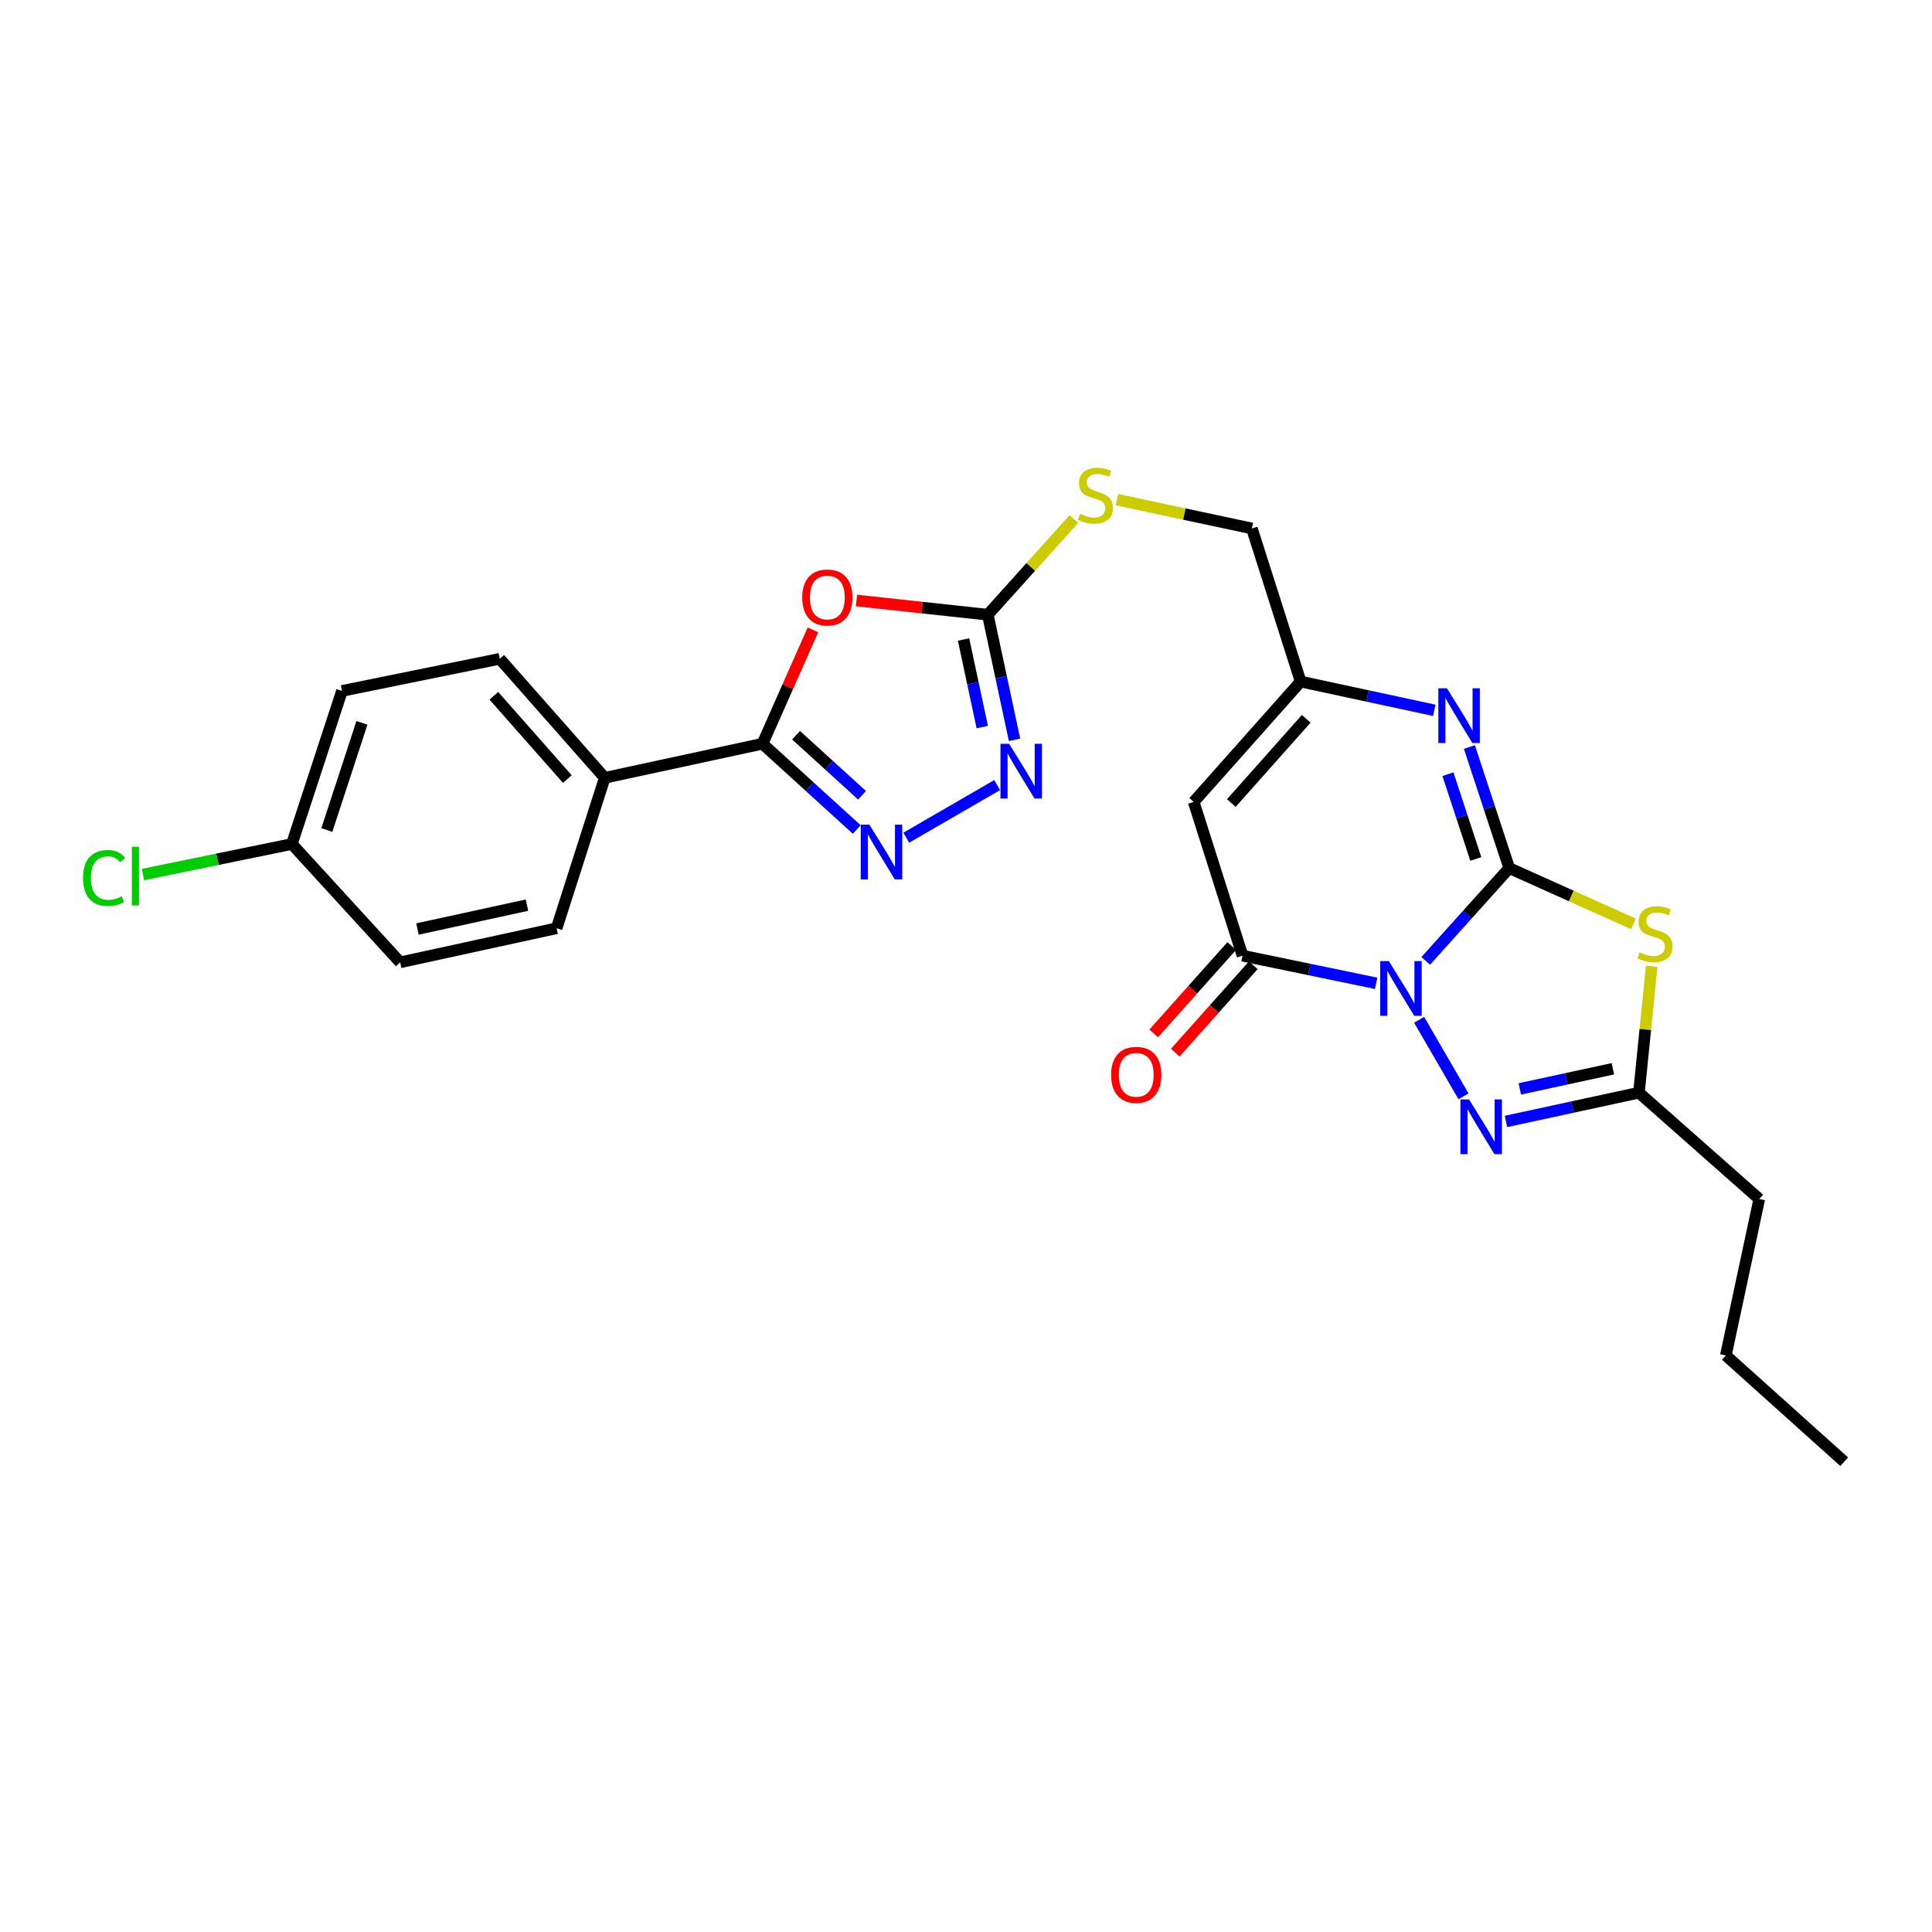 <?xml version='1.0' encoding='iso-8859-1'?>
<svg version='1.1' baseProfile='full'
              xmlns='http://www.w3.org/2000/svg'
                      xmlns:rdkit='http://www.rdkit.org/xml'
                      xmlns:xlink='http://www.w3.org/1999/xlink'
                  xml:space='preserve'
width='1000px' height='1000px' viewBox='0 0 1000 1000'>
<!-- END OF HEADER -->
<rect style='opacity:1.0;fill:#FFFFFF;stroke:none' width='1000' height='1000' x='0' y='0'> </rect>
<path class='bond-0' d='M 737.96,497.35 L 759.569,473.336' style='fill:none;fill-rule:evenodd;stroke:#0000FF;stroke-width:6px;stroke-linecap:butt;stroke-linejoin:miter;stroke-opacity:1' />
<path class='bond-0' d='M 759.569,473.336 L 781.178,449.322' style='fill:none;fill-rule:evenodd;stroke:#000000;stroke-width:6px;stroke-linecap:butt;stroke-linejoin:miter;stroke-opacity:1' />
<path class='bond-2' d='M 712.292,508.959 L 677.707,501.805' style='fill:none;fill-rule:evenodd;stroke:#0000FF;stroke-width:6px;stroke-linecap:butt;stroke-linejoin:miter;stroke-opacity:1' />
<path class='bond-2' d='M 677.707,501.805 L 643.123,494.651' style='fill:none;fill-rule:evenodd;stroke:#000000;stroke-width:6px;stroke-linecap:butt;stroke-linejoin:miter;stroke-opacity:1' />
<path class='bond-3' d='M 734.535,527.843 L 757.512,567.472' style='fill:none;fill-rule:evenodd;stroke:#0000FF;stroke-width:6px;stroke-linecap:butt;stroke-linejoin:miter;stroke-opacity:1' />
<path class='bond-1' d='M 781.178,449.322 L 813.325,463.767' style='fill:none;fill-rule:evenodd;stroke:#000000;stroke-width:6px;stroke-linecap:butt;stroke-linejoin:miter;stroke-opacity:1' />
<path class='bond-1' d='M 813.325,463.767 L 845.471,478.212' style='fill:none;fill-rule:evenodd;stroke:#CCCC00;stroke-width:6px;stroke-linecap:butt;stroke-linejoin:miter;stroke-opacity:1' />
<path class='bond-4' d='M 781.178,449.322 L 770.87,417.992' style='fill:none;fill-rule:evenodd;stroke:#000000;stroke-width:6px;stroke-linecap:butt;stroke-linejoin:miter;stroke-opacity:1' />
<path class='bond-4' d='M 770.87,417.992 L 760.562,386.663' style='fill:none;fill-rule:evenodd;stroke:#0000FF;stroke-width:6px;stroke-linecap:butt;stroke-linejoin:miter;stroke-opacity:1' />
<path class='bond-4' d='M 763.883,444.596 L 756.667,422.665' style='fill:none;fill-rule:evenodd;stroke:#000000;stroke-width:6px;stroke-linecap:butt;stroke-linejoin:miter;stroke-opacity:1' />
<path class='bond-4' d='M 756.667,422.665 L 749.452,400.735' style='fill:none;fill-rule:evenodd;stroke:#0000FF;stroke-width:6px;stroke-linecap:butt;stroke-linejoin:miter;stroke-opacity:1' />
<path class='bond-26' d='M 854.909,500.171 L 851.611,532.872' style='fill:none;fill-rule:evenodd;stroke:#CCCC00;stroke-width:6px;stroke-linecap:butt;stroke-linejoin:miter;stroke-opacity:1' />
<path class='bond-26' d='M 851.611,532.872 L 848.312,565.573' style='fill:none;fill-rule:evenodd;stroke:#000000;stroke-width:6px;stroke-linecap:butt;stroke-linejoin:miter;stroke-opacity:1' />
<path class='bond-8' d='M 643.123,494.651 L 617.854,415.066' style='fill:none;fill-rule:evenodd;stroke:#000000;stroke-width:6px;stroke-linecap:butt;stroke-linejoin:miter;stroke-opacity:1' />
<path class='bond-15' d='M 637.547,489.671 L 617.357,512.276' style='fill:none;fill-rule:evenodd;stroke:#000000;stroke-width:6px;stroke-linecap:butt;stroke-linejoin:miter;stroke-opacity:1' />
<path class='bond-15' d='M 617.357,512.276 L 597.167,534.88' style='fill:none;fill-rule:evenodd;stroke:#FF0000;stroke-width:6px;stroke-linecap:butt;stroke-linejoin:miter;stroke-opacity:1' />
<path class='bond-15' d='M 648.698,499.632 L 628.508,522.236' style='fill:none;fill-rule:evenodd;stroke:#000000;stroke-width:6px;stroke-linecap:butt;stroke-linejoin:miter;stroke-opacity:1' />
<path class='bond-15' d='M 628.508,522.236 L 608.318,544.84' style='fill:none;fill-rule:evenodd;stroke:#FF0000;stroke-width:6px;stroke-linecap:butt;stroke-linejoin:miter;stroke-opacity:1' />
<path class='bond-11' d='M 779.479,580.459 L 813.896,573.016' style='fill:none;fill-rule:evenodd;stroke:#0000FF;stroke-width:6px;stroke-linecap:butt;stroke-linejoin:miter;stroke-opacity:1' />
<path class='bond-11' d='M 813.896,573.016 L 848.312,565.573' style='fill:none;fill-rule:evenodd;stroke:#000000;stroke-width:6px;stroke-linecap:butt;stroke-linejoin:miter;stroke-opacity:1' />
<path class='bond-11' d='M 786.643,563.612 L 810.735,558.402' style='fill:none;fill-rule:evenodd;stroke:#0000FF;stroke-width:6px;stroke-linecap:butt;stroke-linejoin:miter;stroke-opacity:1' />
<path class='bond-11' d='M 810.735,558.402 L 834.827,553.192' style='fill:none;fill-rule:evenodd;stroke:#000000;stroke-width:6px;stroke-linecap:butt;stroke-linejoin:miter;stroke-opacity:1' />
<path class='bond-27' d='M 742.383,367.664 L 707.8,360.224' style='fill:none;fill-rule:evenodd;stroke:#0000FF;stroke-width:6px;stroke-linecap:butt;stroke-linejoin:miter;stroke-opacity:1' />
<path class='bond-27' d='M 707.8,360.224 L 673.217,352.783' style='fill:none;fill-rule:evenodd;stroke:#000000;stroke-width:6px;stroke-linecap:butt;stroke-linejoin:miter;stroke-opacity:1' />
<path class='bond-5' d='M 443.319,310.816 L 477.3,314.497' style='fill:none;fill-rule:evenodd;stroke:#FF0000;stroke-width:6px;stroke-linecap:butt;stroke-linejoin:miter;stroke-opacity:1' />
<path class='bond-5' d='M 477.3,314.497 L 511.28,318.178' style='fill:none;fill-rule:evenodd;stroke:#000000;stroke-width:6px;stroke-linecap:butt;stroke-linejoin:miter;stroke-opacity:1' />
<path class='bond-6' d='M 420.776,326.013 L 407.724,355.484' style='fill:none;fill-rule:evenodd;stroke:#FF0000;stroke-width:6px;stroke-linecap:butt;stroke-linejoin:miter;stroke-opacity:1' />
<path class='bond-6' d='M 407.724,355.484 L 394.672,384.954' style='fill:none;fill-rule:evenodd;stroke:#000000;stroke-width:6px;stroke-linecap:butt;stroke-linejoin:miter;stroke-opacity:1' />
<path class='bond-13' d='M 394.672,384.954 L 313.018,402.598' style='fill:none;fill-rule:evenodd;stroke:#000000;stroke-width:6px;stroke-linecap:butt;stroke-linejoin:miter;stroke-opacity:1' />
<path class='bond-28' d='M 394.672,384.954 L 419.058,407.15' style='fill:none;fill-rule:evenodd;stroke:#000000;stroke-width:6px;stroke-linecap:butt;stroke-linejoin:miter;stroke-opacity:1' />
<path class='bond-28' d='M 419.058,407.15 L 443.443,429.345' style='fill:none;fill-rule:evenodd;stroke:#0000FF;stroke-width:6px;stroke-linecap:butt;stroke-linejoin:miter;stroke-opacity:1' />
<path class='bond-28' d='M 412.052,380.556 L 429.122,396.092' style='fill:none;fill-rule:evenodd;stroke:#000000;stroke-width:6px;stroke-linecap:butt;stroke-linejoin:miter;stroke-opacity:1' />
<path class='bond-28' d='M 429.122,396.092 L 446.192,411.629' style='fill:none;fill-rule:evenodd;stroke:#0000FF;stroke-width:6px;stroke-linecap:butt;stroke-linejoin:miter;stroke-opacity:1' />
<path class='bond-7' d='M 469.095,433.589 L 516.124,406.363' style='fill:none;fill-rule:evenodd;stroke:#0000FF;stroke-width:6px;stroke-linecap:butt;stroke-linejoin:miter;stroke-opacity:1' />
<path class='bond-12' d='M 617.854,415.066 L 673.217,352.783' style='fill:none;fill-rule:evenodd;stroke:#000000;stroke-width:6px;stroke-linecap:butt;stroke-linejoin:miter;stroke-opacity:1' />
<path class='bond-12' d='M 637.333,415.657 L 676.088,372.059' style='fill:none;fill-rule:evenodd;stroke:#000000;stroke-width:6px;stroke-linecap:butt;stroke-linejoin:miter;stroke-opacity:1' />
<path class='bond-9' d='M 511.28,318.178 L 533.551,293.416' style='fill:none;fill-rule:evenodd;stroke:#000000;stroke-width:6px;stroke-linecap:butt;stroke-linejoin:miter;stroke-opacity:1' />
<path class='bond-9' d='M 533.551,293.416 L 555.822,268.654' style='fill:none;fill-rule:evenodd;stroke:#CCCC00;stroke-width:6px;stroke-linecap:butt;stroke-linejoin:miter;stroke-opacity:1' />
<path class='bond-10' d='M 511.28,318.178 L 518.197,350.549' style='fill:none;fill-rule:evenodd;stroke:#000000;stroke-width:6px;stroke-linecap:butt;stroke-linejoin:miter;stroke-opacity:1' />
<path class='bond-10' d='M 518.197,350.549 L 525.115,382.92' style='fill:none;fill-rule:evenodd;stroke:#0000FF;stroke-width:6px;stroke-linecap:butt;stroke-linejoin:miter;stroke-opacity:1' />
<path class='bond-10' d='M 498.734,331.013 L 503.576,353.673' style='fill:none;fill-rule:evenodd;stroke:#000000;stroke-width:6px;stroke-linecap:butt;stroke-linejoin:miter;stroke-opacity:1' />
<path class='bond-10' d='M 503.576,353.673 L 508.418,376.333' style='fill:none;fill-rule:evenodd;stroke:#0000FF;stroke-width:6px;stroke-linecap:butt;stroke-linejoin:miter;stroke-opacity:1' />
<path class='bond-23' d='M 848.312,565.573 L 910.595,620.604' style='fill:none;fill-rule:evenodd;stroke:#000000;stroke-width:6px;stroke-linecap:butt;stroke-linejoin:miter;stroke-opacity:1' />
<path class='bond-16' d='M 673.217,352.783 L 647.974,273.538' style='fill:none;fill-rule:evenodd;stroke:#000000;stroke-width:6px;stroke-linecap:butt;stroke-linejoin:miter;stroke-opacity:1' />
<path class='bond-17' d='M 313.018,402.598 L 258.676,341.004' style='fill:none;fill-rule:evenodd;stroke:#000000;stroke-width:6px;stroke-linecap:butt;stroke-linejoin:miter;stroke-opacity:1' />
<path class='bond-17' d='M 293.655,403.251 L 255.616,360.135' style='fill:none;fill-rule:evenodd;stroke:#000000;stroke-width:6px;stroke-linecap:butt;stroke-linejoin:miter;stroke-opacity:1' />
<path class='bond-18' d='M 313.018,402.598 L 288.098,480.464' style='fill:none;fill-rule:evenodd;stroke:#000000;stroke-width:6px;stroke-linecap:butt;stroke-linejoin:miter;stroke-opacity:1' />
<path class='bond-14' d='M 578.135,258.625 L 613.054,266.081' style='fill:none;fill-rule:evenodd;stroke:#CCCC00;stroke-width:6px;stroke-linecap:butt;stroke-linejoin:miter;stroke-opacity:1' />
<path class='bond-14' d='M 613.054,266.081 L 647.974,273.538' style='fill:none;fill-rule:evenodd;stroke:#000000;stroke-width:6px;stroke-linecap:butt;stroke-linejoin:miter;stroke-opacity:1' />
<path class='bond-21' d='M 258.676,341.004 L 177.014,357.617' style='fill:none;fill-rule:evenodd;stroke:#000000;stroke-width:6px;stroke-linecap:butt;stroke-linejoin:miter;stroke-opacity:1' />
<path class='bond-20' d='M 288.098,480.464 L 207.126,498.107' style='fill:none;fill-rule:evenodd;stroke:#000000;stroke-width:6px;stroke-linecap:butt;stroke-linejoin:miter;stroke-opacity:1' />
<path class='bond-20' d='M 272.769,468.501 L 216.088,480.851' style='fill:none;fill-rule:evenodd;stroke:#000000;stroke-width:6px;stroke-linecap:butt;stroke-linejoin:miter;stroke-opacity:1' />
<path class='bond-19' d='M 151.064,436.862 L 207.126,498.107' style='fill:none;fill-rule:evenodd;stroke:#000000;stroke-width:6px;stroke-linecap:butt;stroke-linejoin:miter;stroke-opacity:1' />
<path class='bond-22' d='M 151.064,436.862 L 112.531,444.764' style='fill:none;fill-rule:evenodd;stroke:#000000;stroke-width:6px;stroke-linecap:butt;stroke-linejoin:miter;stroke-opacity:1' />
<path class='bond-22' d='M 112.531,444.764 L 73.998,452.666' style='fill:none;fill-rule:evenodd;stroke:#00CC00;stroke-width:6px;stroke-linecap:butt;stroke-linejoin:miter;stroke-opacity:1' />
<path class='bond-29' d='M 151.064,436.862 L 177.014,357.617' style='fill:none;fill-rule:evenodd;stroke:#000000;stroke-width:6px;stroke-linecap:butt;stroke-linejoin:miter;stroke-opacity:1' />
<path class='bond-29' d='M 169.166,429.629 L 187.331,374.157' style='fill:none;fill-rule:evenodd;stroke:#000000;stroke-width:6px;stroke-linecap:butt;stroke-linejoin:miter;stroke-opacity:1' />
<path class='bond-24' d='M 910.595,620.604 L 893.293,701.569' style='fill:none;fill-rule:evenodd;stroke:#000000;stroke-width:6px;stroke-linecap:butt;stroke-linejoin:miter;stroke-opacity:1' />
<path class='bond-25' d='M 893.293,701.569 L 954.545,756.584' style='fill:none;fill-rule:evenodd;stroke:#000000;stroke-width:6px;stroke-linecap:butt;stroke-linejoin:miter;stroke-opacity:1' />
<path  class='atom-0' d='M 718.865 497.454
L 728.145 512.454
Q 729.065 513.934, 730.545 516.614
Q 732.025 519.294, 732.105 519.454
L 732.105 497.454
L 735.865 497.454
L 735.865 525.774
L 731.985 525.774
L 722.025 509.374
Q 720.865 507.454, 719.625 505.254
Q 718.425 503.054, 718.065 502.374
L 718.065 525.774
L 714.385 525.774
L 714.385 497.454
L 718.865 497.454
' fill='#0000FF'/>
<path  class='atom-2' d='M 848.619 492.942
Q 848.939 493.062, 850.259 493.622
Q 851.579 494.182, 853.019 494.542
Q 854.499 494.862, 855.939 494.862
Q 858.619 494.862, 860.179 493.582
Q 861.739 492.262, 861.739 489.982
Q 861.739 488.422, 860.939 487.462
Q 860.179 486.502, 858.979 485.982
Q 857.779 485.462, 855.779 484.862
Q 853.259 484.102, 851.739 483.382
Q 850.259 482.662, 849.179 481.142
Q 848.139 479.622, 848.139 477.062
Q 848.139 473.502, 850.539 471.302
Q 852.979 469.102, 857.779 469.102
Q 861.059 469.102, 864.779 470.662
L 863.859 473.742
Q 860.459 472.342, 857.899 472.342
Q 855.139 472.342, 853.619 473.502
Q 852.099 474.622, 852.139 476.582
Q 852.139 478.102, 852.899 479.022
Q 853.699 479.942, 854.819 480.462
Q 855.979 480.982, 857.899 481.582
Q 860.459 482.382, 861.979 483.182
Q 863.499 483.982, 864.579 485.622
Q 865.699 487.222, 865.699 489.982
Q 865.699 493.902, 863.059 496.022
Q 860.459 498.102, 856.099 498.102
Q 853.579 498.102, 851.659 497.542
Q 849.779 497.022, 847.539 496.102
L 848.619 492.942
' fill='#CCCC00'/>
<path  class='atom-4' d='M 760.39 569.073
L 769.67 584.073
Q 770.59 585.553, 772.07 588.233
Q 773.55 590.913, 773.63 591.073
L 773.63 569.073
L 777.39 569.073
L 777.39 597.393
L 773.51 597.393
L 763.55 580.993
Q 762.39 579.073, 761.15 576.873
Q 759.95 574.673, 759.59 573.993
L 759.59 597.393
L 755.91 597.393
L 755.91 569.073
L 760.39 569.073
' fill='#0000FF'/>
<path  class='atom-5' d='M 748.96 356.266
L 758.24 371.266
Q 759.16 372.746, 760.64 375.426
Q 762.12 378.106, 762.2 378.266
L 762.2 356.266
L 765.96 356.266
L 765.96 384.586
L 762.08 384.586
L 752.12 368.186
Q 750.96 366.266, 749.72 364.066
Q 748.52 361.866, 748.16 361.186
L 748.16 384.586
L 744.48 384.586
L 744.48 356.266
L 748.96 356.266
' fill='#0000FF'/>
<path  class='atom-6' d='M 415.231 309.262
Q 415.231 302.462, 418.591 298.662
Q 421.951 294.862, 428.231 294.862
Q 434.511 294.862, 437.871 298.662
Q 441.231 302.462, 441.231 309.262
Q 441.231 316.142, 437.831 320.062
Q 434.431 323.942, 428.231 323.942
Q 421.991 323.942, 418.591 320.062
Q 415.231 316.182, 415.231 309.262
M 428.231 320.742
Q 432.551 320.742, 434.871 317.862
Q 437.231 314.942, 437.231 309.262
Q 437.231 303.702, 434.871 300.902
Q 432.551 298.062, 428.231 298.062
Q 423.911 298.062, 421.551 300.862
Q 419.231 303.662, 419.231 309.262
Q 419.231 314.982, 421.551 317.862
Q 423.911 320.742, 428.231 320.742
' fill='#FF0000'/>
<path  class='atom-8' d='M 450.005 426.856
L 459.285 441.856
Q 460.205 443.336, 461.685 446.016
Q 463.165 448.696, 463.245 448.856
L 463.245 426.856
L 467.005 426.856
L 467.005 455.176
L 463.125 455.176
L 453.165 438.776
Q 452.005 436.856, 450.765 434.656
Q 449.565 432.456, 449.205 431.776
L 449.205 455.176
L 445.525 455.176
L 445.525 426.856
L 450.005 426.856
' fill='#0000FF'/>
<path  class='atom-11' d='M 522.323 384.99
L 531.603 399.99
Q 532.523 401.47, 534.003 404.15
Q 535.483 406.83, 535.563 406.99
L 535.563 384.99
L 539.323 384.99
L 539.323 413.31
L 535.443 413.31
L 525.483 396.91
Q 524.323 394.99, 523.083 392.79
Q 521.883 390.59, 521.523 389.91
L 521.523 413.31
L 517.843 413.31
L 517.843 384.99
L 522.323 384.99
' fill='#0000FF'/>
<path  class='atom-15' d='M 558.984 265.964
Q 559.304 266.084, 560.624 266.644
Q 561.944 267.204, 563.384 267.564
Q 564.864 267.884, 566.304 267.884
Q 568.984 267.884, 570.544 266.604
Q 572.104 265.284, 572.104 263.004
Q 572.104 261.444, 571.304 260.484
Q 570.544 259.524, 569.344 259.004
Q 568.144 258.484, 566.144 257.884
Q 563.624 257.124, 562.104 256.404
Q 560.624 255.684, 559.544 254.164
Q 558.504 252.644, 558.504 250.084
Q 558.504 246.524, 560.904 244.324
Q 563.344 242.124, 568.144 242.124
Q 571.424 242.124, 575.144 243.684
L 574.224 246.764
Q 570.824 245.364, 568.264 245.364
Q 565.504 245.364, 563.984 246.524
Q 562.464 247.644, 562.504 249.604
Q 562.504 251.124, 563.264 252.044
Q 564.064 252.964, 565.184 253.484
Q 566.344 254.004, 568.264 254.604
Q 570.824 255.404, 572.344 256.204
Q 573.864 257.004, 574.944 258.644
Q 576.064 260.244, 576.064 263.004
Q 576.064 266.924, 573.424 269.044
Q 570.824 271.124, 566.464 271.124
Q 563.944 271.124, 562.024 270.564
Q 560.144 270.044, 557.904 269.124
L 558.984 265.964
' fill='#CCCC00'/>
<path  class='atom-16' d='M 575.108 556.325
Q 575.108 549.525, 578.468 545.725
Q 581.828 541.925, 588.108 541.925
Q 594.388 541.925, 597.748 545.725
Q 601.108 549.525, 601.108 556.325
Q 601.108 563.205, 597.708 567.125
Q 594.308 571.005, 588.108 571.005
Q 581.868 571.005, 578.468 567.125
Q 575.108 563.245, 575.108 556.325
M 588.108 567.805
Q 592.428 567.805, 594.748 564.925
Q 597.108 562.005, 597.108 556.325
Q 597.108 550.765, 594.748 547.965
Q 592.428 545.125, 588.108 545.125
Q 583.788 545.125, 581.428 547.925
Q 579.108 550.725, 579.108 556.325
Q 579.108 562.045, 581.428 564.925
Q 583.788 567.805, 588.108 567.805
' fill='#FF0000'/>
<path  class='atom-23' d='M 42.971 454.447
Q 42.971 447.407, 46.251 443.727
Q 49.571 440.007, 55.851 440.007
Q 61.691 440.007, 64.811 444.127
L 62.171 446.287
Q 59.891 443.287, 55.851 443.287
Q 51.571 443.287, 49.291 446.167
Q 47.051 449.007, 47.051 454.447
Q 47.051 460.047, 49.371 462.927
Q 51.731 465.807, 56.291 465.807
Q 59.411 465.807, 63.051 463.927
L 64.171 466.927
Q 62.691 467.887, 60.451 468.447
Q 58.211 469.007, 55.731 469.007
Q 49.571 469.007, 46.251 465.247
Q 42.971 461.487, 42.971 454.447
' fill='#00CC00'/>
<path  class='atom-23' d='M 68.251 438.287
L 71.931 438.287
L 71.931 468.647
L 68.251 468.647
L 68.251 438.287
' fill='#00CC00'/>
</svg>
